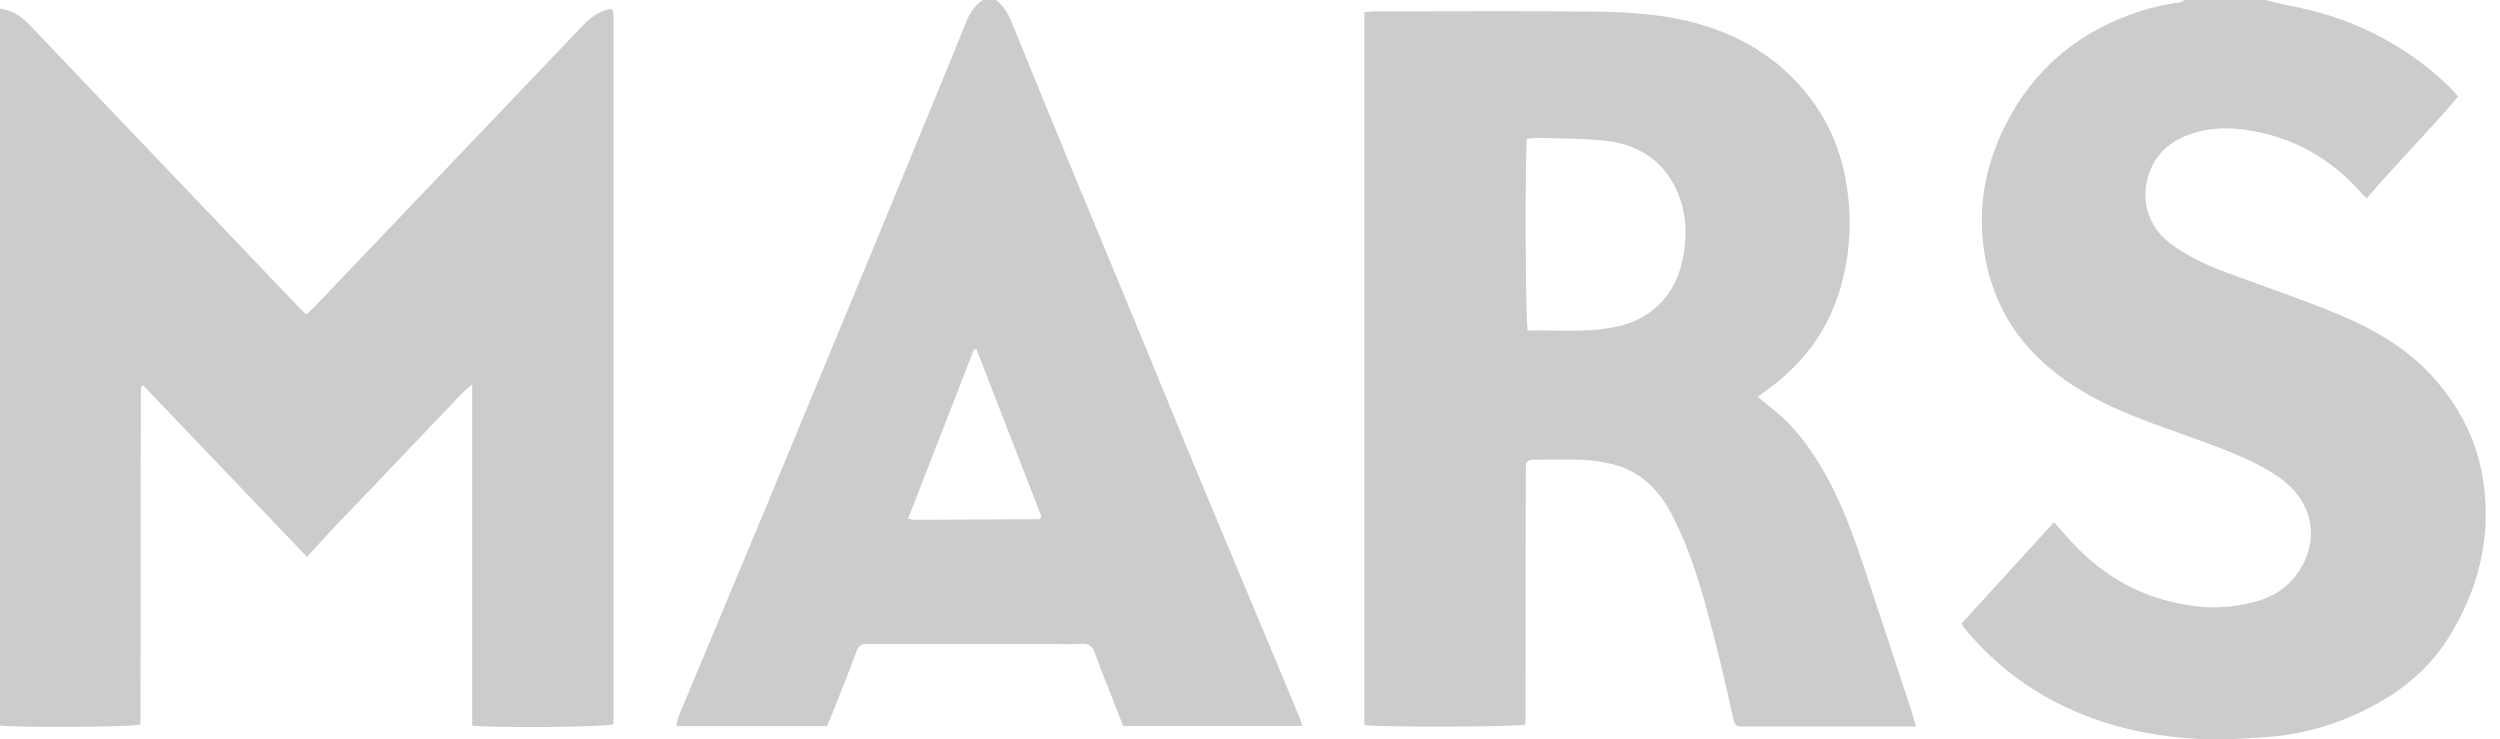 <svg xmlns="http://www.w3.org/2000/svg" width="142" height="42" viewBox="0 0 142 42" fill="none"><path fill-rule="evenodd" clip-rule="evenodd" d="M128.692 0C129.115 0.103 129.532 0.229 129.959 0.306C133.383 0.924 136.425 2.38 139.016 4.828C139.215 5.018 139.394 5.231 139.622 5.477C137.948 7.475 136.127 9.273 134.428 11.27C134.295 11.134 134.193 11.038 134.101 10.934C132.309 8.917 130.102 7.724 127.505 7.369C126.598 7.244 125.669 7.255 124.77 7.506C123.421 7.883 122.382 8.659 121.981 10.13C121.603 11.516 122.099 12.914 123.209 13.779C124.215 14.562 125.351 15.067 126.522 15.501C128.62 16.28 130.742 16.992 132.81 17.851C134.917 18.726 136.886 19.873 138.43 21.687C139.853 23.357 140.772 25.257 141.074 27.495C141.506 30.688 140.726 33.564 139.077 36.217C138.067 37.843 136.668 39.04 135.049 39.949C133.016 41.092 130.841 41.746 128.533 41.879C127.495 41.94 126.454 42.026 125.417 41.993C122.421 41.898 119.52 41.297 116.81 39.908C114.783 38.869 113.024 37.441 111.548 35.642C111.503 35.586 111.477 35.512 111.423 35.41C113.152 33.513 114.882 31.619 116.669 29.66C116.894 29.913 117.093 30.129 117.283 30.353C118.42 31.692 119.749 32.752 121.314 33.483C122.385 33.982 123.495 34.271 124.663 34.428C125.795 34.581 126.889 34.473 127.973 34.211C129.04 33.952 129.969 33.39 130.594 32.423C131.813 30.535 131.285 28.468 129.611 27.231C128.792 26.626 127.852 26.163 126.914 25.774C125.399 25.143 123.838 24.632 122.299 24.061C120.733 23.481 119.193 22.835 117.777 21.911C115.276 20.279 113.484 18.072 112.833 15C112.245 12.23 112.649 9.585 113.92 7.083C115.487 3.997 117.893 1.957 121.02 0.824C121.932 0.493 122.867 0.247 123.831 0.136C123.915 0.127 123.993 0.047 124.074 0H128.692ZM51.581 29.459C51.784 29.496 51.878 29.527 51.97 29.527C54.322 29.517 56.673 29.505 59.025 29.49C59.045 29.49 59.069 29.465 59.085 29.446C59.099 29.428 59.104 29.403 59.142 29.311L55.467 19.847H55.32L51.581 29.459ZM56.576 0C56.98 0.317 57.248 0.733 57.446 1.218C58.6 4.057 59.759 6.893 60.927 9.726C61.987 12.297 63.061 14.862 64.124 17.431C65.342 20.381 66.55 23.338 67.771 26.287C68.677 28.477 69.596 30.661 70.51 32.846C71.602 35.459 72.696 38.072 73.787 40.685C73.856 40.849 73.904 41.019 73.977 41.233H63.798C63.392 40.203 62.975 39.152 62.564 38.099C62.433 37.764 62.304 37.426 62.191 37.085C62.071 36.718 61.863 36.55 61.47 36.571C60.852 36.603 60.229 36.581 59.609 36.581H49.706C49.558 36.581 49.408 36.591 49.26 36.577C48.948 36.551 48.772 36.669 48.65 36.999C48.23 38.135 47.777 39.257 47.333 40.385C47.221 40.669 47.1 40.95 46.978 41.245H38.421C38.463 41.039 38.472 40.865 38.536 40.715C40.18 36.768 41.835 32.827 43.477 28.88C45.493 24.029 47.502 19.175 49.511 14.321C50.731 11.371 51.944 8.419 53.157 5.466C53.726 4.085 54.294 2.703 54.849 1.317C55.064 0.779 55.345 0.308 55.832 0H56.577H56.576ZM0 0.483C0.715 0.597 1.224 0.937 1.672 1.407C3.548 3.379 5.427 5.348 7.305 7.317C10.517 10.685 13.73 14.054 16.943 17.42C17.08 17.565 17.23 17.697 17.401 17.863C17.587 17.687 17.755 17.541 17.908 17.381C22.965 12.083 28.023 6.783 33.074 1.479C33.541 0.989 34.051 0.61 34.702 0.5C34.74 0.534 34.76 0.548 34.778 0.567C34.794 0.584 34.818 0.604 34.82 0.625C34.833 0.728 34.845 0.831 34.845 0.934L34.846 41.14C34.309 41.303 28.183 41.359 26.821 41.215V21.837C26.153 22.359 25.708 22.933 25.206 23.44C24.67 23.981 24.15 24.541 23.623 25.093L20.568 28.295C20.04 28.847 19.507 29.391 18.984 29.948C18.48 30.485 17.989 31.034 17.439 31.634L8.139 21.896C8.073 21.942 8.052 21.951 8.04 21.967C8.025 21.986 8.01 22.011 8.007 22.035C8 22.086 7.997 22.139 7.997 22.19C7.992 28.491 7.988 34.791 7.982 41.09C7.982 41.114 7.965 41.136 7.956 41.16C7.442 41.299 1.121 41.342 0 41.209V0.483ZM86.734 7.877C86.612 8.902 86.642 18.143 86.771 18.775C88.409 18.735 90.068 18.905 91.707 18.58C93.037 18.317 94.163 17.663 94.926 16.429C95.394 15.671 95.601 14.841 95.698 13.947C95.833 12.692 95.638 11.513 95.045 10.432C94.15 8.805 92.683 8.126 90.98 7.972C89.799 7.866 88.607 7.871 87.421 7.834C87.204 7.826 86.987 7.861 86.734 7.877ZM77.494 41.183V0.697C77.67 0.681 77.858 0.649 78.046 0.649C82.216 0.645 86.388 0.617 90.557 0.659C92.634 0.679 94.711 0.82 96.724 1.429C99.22 2.184 101.338 3.556 102.937 5.729C104.194 7.438 104.832 9.391 105.012 11.543C105.151 13.196 104.992 14.798 104.533 16.375C103.84 18.752 102.453 20.593 100.539 22.025C100.322 22.186 100.104 22.345 99.838 22.54C100.214 22.847 100.524 23.102 100.835 23.355C102.031 24.325 102.906 25.572 103.672 26.921C104.666 28.67 105.328 30.566 105.962 32.476C106.812 35.043 107.661 37.611 108.506 40.179C108.617 40.514 108.707 40.857 108.827 41.265H99.341C99.192 41.265 99.043 41.261 98.893 41.265C98.66 41.273 98.528 41.164 98.474 40.922C98.175 39.615 97.892 38.303 97.565 37.002C96.9 34.375 96.244 31.74 95.013 29.322C94.231 27.785 93.096 26.683 91.418 26.326C90.912 26.218 90.392 26.137 89.877 26.119C88.935 26.087 87.99 26.108 87.047 26.116C86.953 26.116 86.859 26.163 86.802 26.179C86.754 26.229 86.734 26.245 86.721 26.266C86.708 26.287 86.698 26.313 86.69 26.337C86.682 26.361 86.674 26.386 86.672 26.411C86.668 26.463 86.665 26.515 86.665 26.567C86.661 31.409 86.656 36.25 86.65 41.092C86.65 41.115 86.632 41.139 86.623 41.161C86.08 41.295 78.295 41.317 77.493 41.182" fill="black" fill-opacity="0.2"></path></svg>